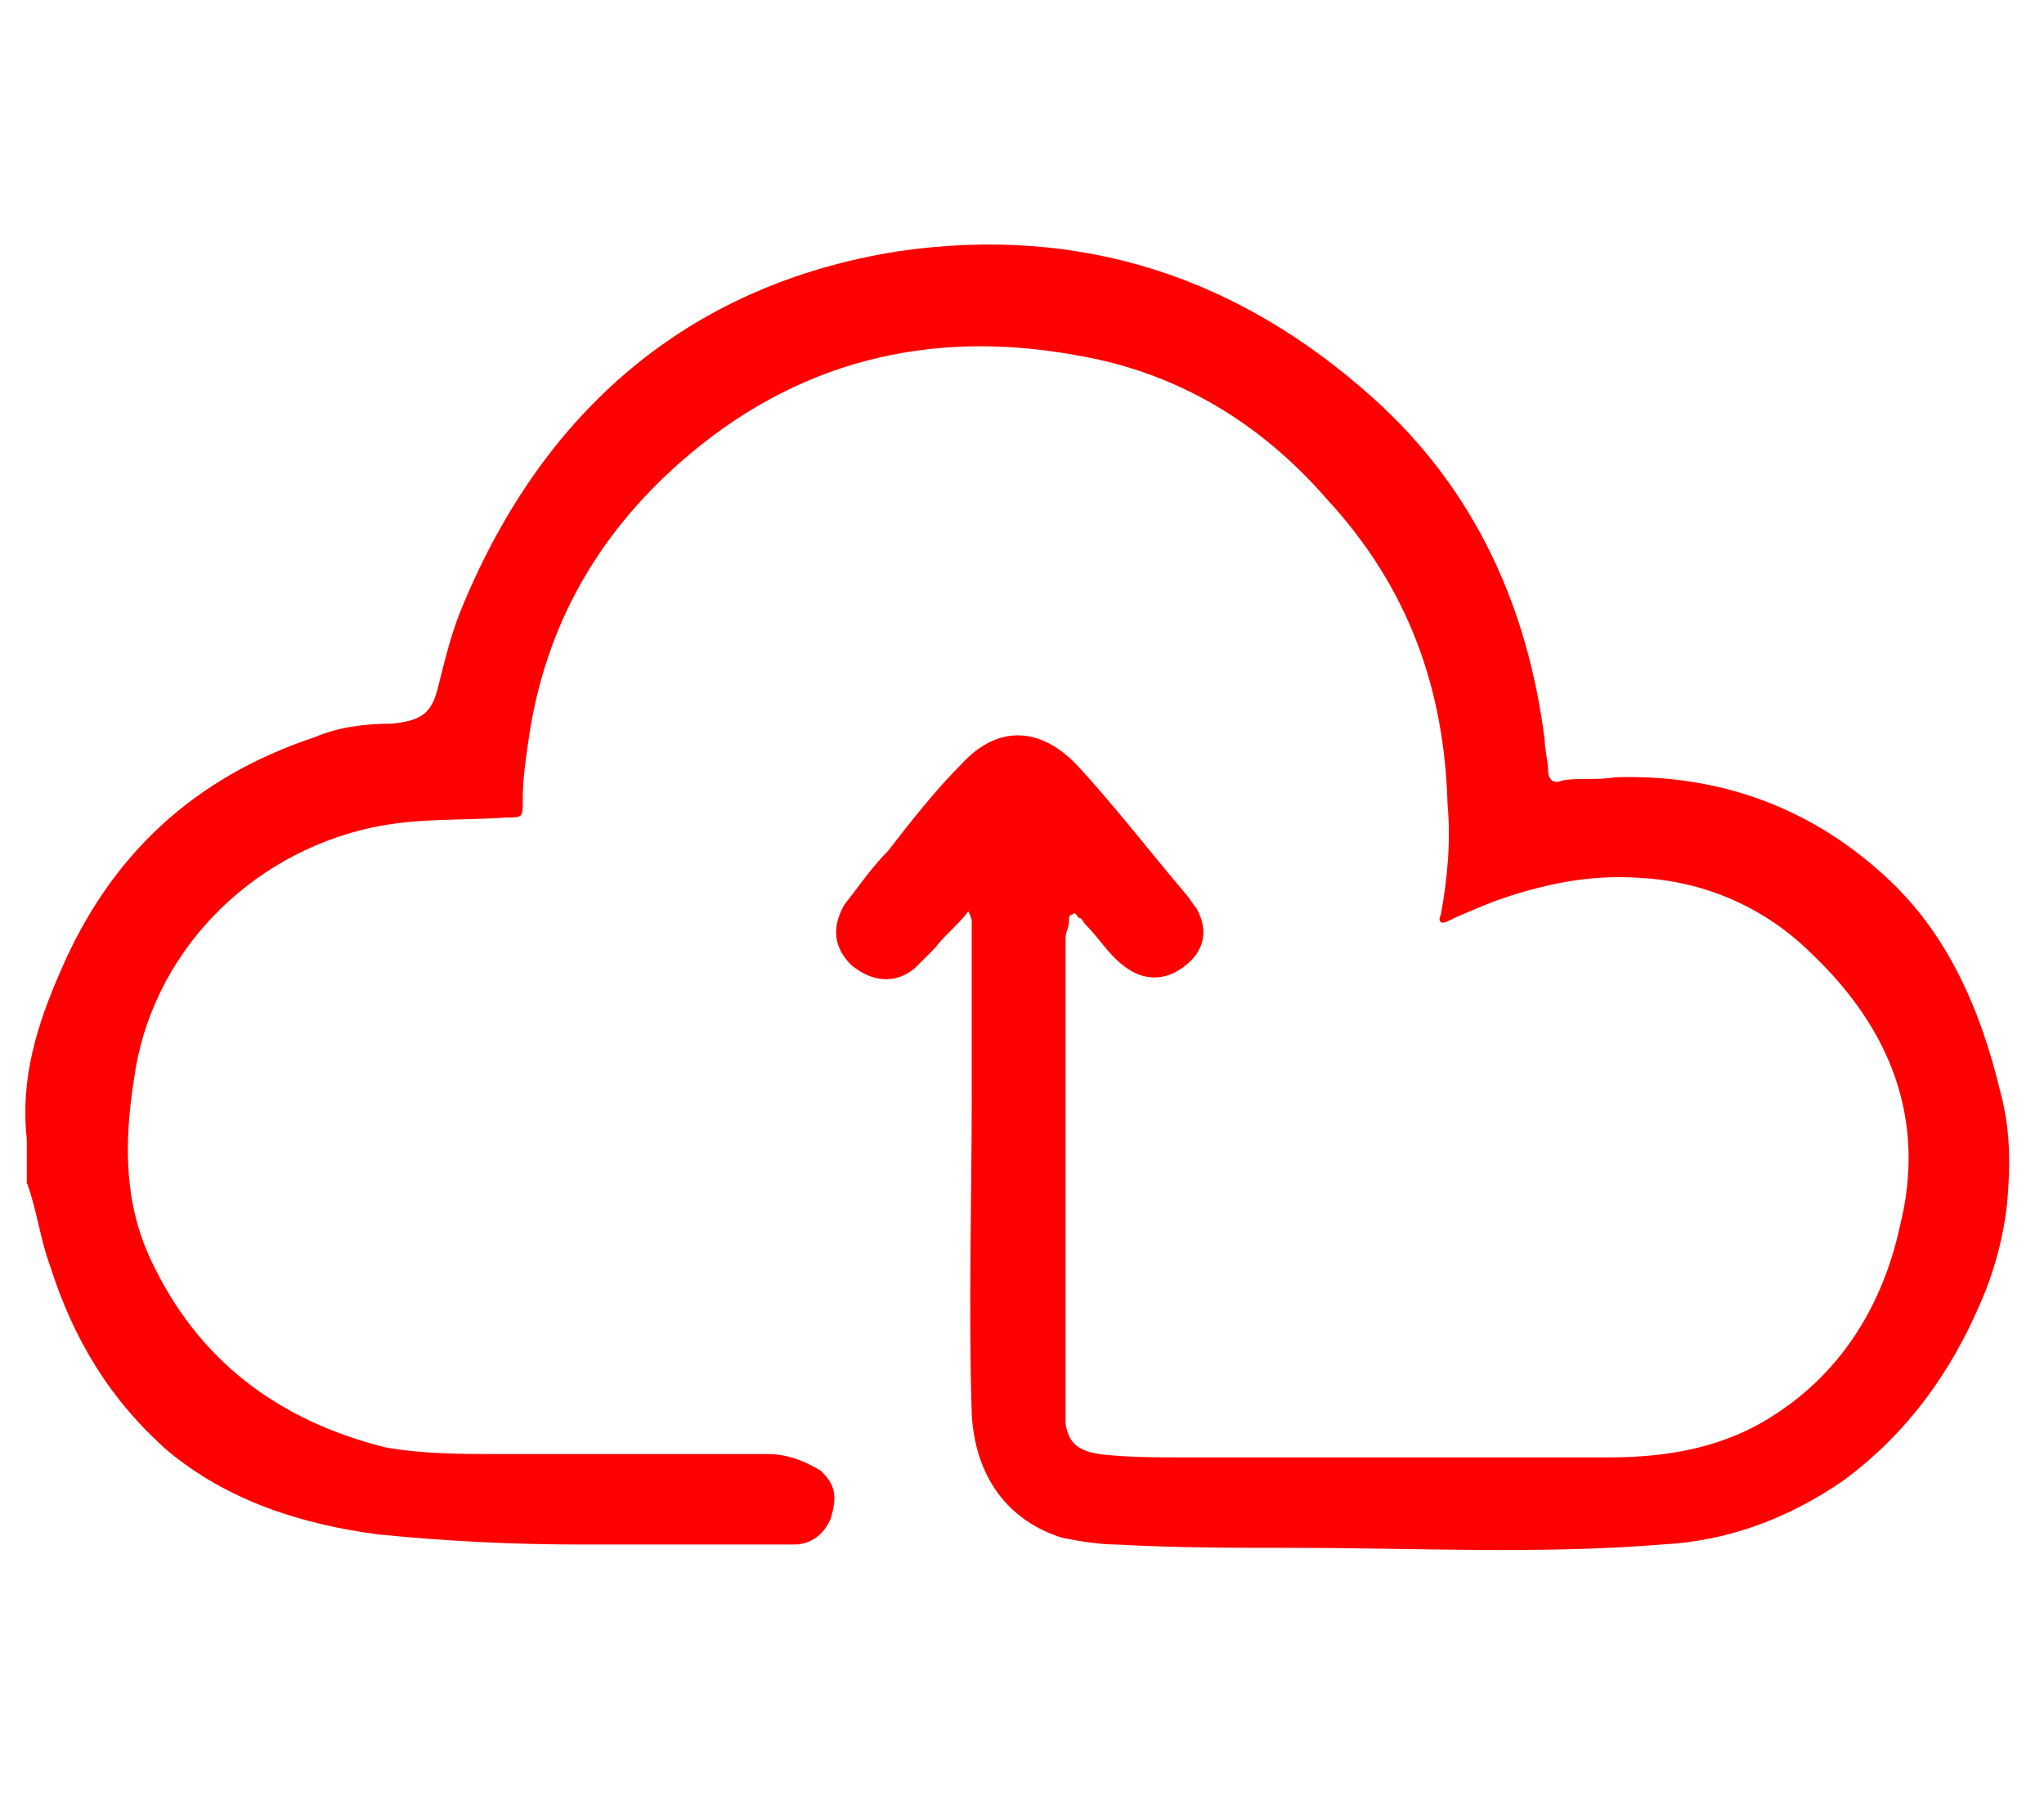<?xml version="1.0" encoding="utf-8"?>
<!-- Generator: Adobe Illustrator 23.0.0, SVG Export Plug-In . SVG Version: 6.00 Build 0)  -->
<svg version="1.1" id="Layer_1" xmlns="http://www.w3.org/2000/svg" xmlns:xlink="http://www.w3.org/1999/xlink" x="0px" y="0px"
	 viewBox="0 0 61 53.6" style="enable-background:new 0 0 61 53.6;" xml:space="preserve">
<style type="text/css">
	.st0{fill:#FF0000;}
</style>
<g>
	<path class="st0" d="M28.9,27.2c-0.3,0.4-0.7,0.7-1,1.1c-0.2,0.2-0.4,0.4-0.6,0.6c-0.6,0.5-1.3,0.4-1.9-0.1
		c-0.5-0.5-0.6-1.1-0.2-1.8c0.4-0.5,0.8-1.1,1.3-1.6c0.7-0.9,1.4-1.8,2.2-2.6c1.1-1.2,2.4-1.1,3.5,0.1c1.1,1.2,2.1,2.5,3.2,3.8
		c0.1,0.1,0.2,0.3,0.3,0.4c0.4,0.7,0.2,1.3-0.3,1.7c-0.6,0.5-1.3,0.5-1.9,0c-0.4-0.3-0.7-0.8-1.1-1.2c-0.1-0.1-0.1-0.2-0.2-0.2
		c-0.1-0.1-0.1-0.2-0.2-0.1c-0.1,0-0.1,0.1-0.1,0.2c0,0.2-0.1,0.3-0.1,0.5c0,4.7,0,9.3,0,14c0,0.2,0,0.3,0,0.5
		c0.1,0.6,0.4,0.8,1,0.9c0.8,0.1,1.7,0.1,2.5,0.1c4.2,0,8.5,0,12.7,0c1.8,0,3.5-0.3,5-1.3c2-1.3,3.2-3.3,3.7-5.6
		c0.8-3.2-0.3-5.9-2.6-8.1c-1.4-1.4-3.2-2.2-5.2-2.3c-1.5-0.1-2.9,0.2-4.3,0.7c-0.5,0.2-1,0.4-1.4,0.6c-0.2,0.1-0.3,0-0.2-0.2
		c0.2-1.1,0.3-2.2,0.2-3.3c-0.1-3.5-1.2-6.5-3.6-9.1c-2-2.3-4.5-3.8-7.5-4.3c-4.4-0.8-8.4,0.2-11.8,3.2c-2.5,2.2-4,4.9-4.5,8.1
		c-0.1,0.7-0.2,1.3-0.2,2c0,0.5,0,0.5-0.5,0.5c-1.3,0.1-2.6,0-4,0.3c-3.7,0.8-6.6,3.8-7.1,7.5c-0.3,1.9-0.3,3.7,0.5,5.4
		c1.4,3,3.8,4.8,7,5.6c1.1,0.2,2.3,0.2,3.4,0.2c2.7,0,5.4,0,8,0c0.6,0,1.1,0.2,1.6,0.5c0.4,0.4,0.5,0.7,0.3,1.4
		c-0.2,0.5-0.6,0.8-1.1,0.8c-1.5,0-3.1,0-4.6,0c-0.6,0-1.2,0-1.8,0c-2,0-4-0.1-6-0.3c-2.3-0.3-4.5-1-6.3-2.5
		c-1.7-1.5-2.8-3.3-3.5-5.5c-0.3-0.8-0.4-1.7-0.7-2.5c0-0.1,0-0.2,0-0.3c0-0.3,0-0.7,0-1c-0.2-1.8,0.3-3.4,1-5c1.5-3.5,4-5.8,7.6-7
		c0.7-0.3,1.5-0.4,2.3-0.4c0.9-0.1,1.2-0.3,1.4-1.2c0.2-0.8,0.4-1.6,0.7-2.3c2.4-5.8,6.7-9.6,13-10.6C32.3,6.7,37,8.3,41,11.9
		c3,2.7,4.6,6.2,5.1,10.2c0,0.3,0.1,0.6,0.1,0.9c0,0.3,0.2,0.4,0.4,0.3c0.5-0.1,1,0,1.6-0.1c3.1-0.1,5.8,0.9,8,2.9
		c1.9,1.7,2.9,4,3.5,6.5c0.3,1.1,0.3,2.2,0.2,3.3c-0.1,1-0.4,2.1-0.8,3c-0.9,2.1-2.2,3.9-4.1,5.3c-1.6,1.1-3.4,1.8-5.4,1.9
		c-3.7,0.3-7.4,0.1-11,0.1c-1.8,0-3.5,0-5.3-0.1c-0.5,0-1.1-0.1-1.6-0.2c-1.6-0.5-2.6-1.8-2.7-3.7c-0.1-3.2,0-6.4,0-9.5
		c0-1.7,0-3.4,0-5.2C29,27.5,29,27.4,28.9,27.2z"/>
</g>
</svg>
